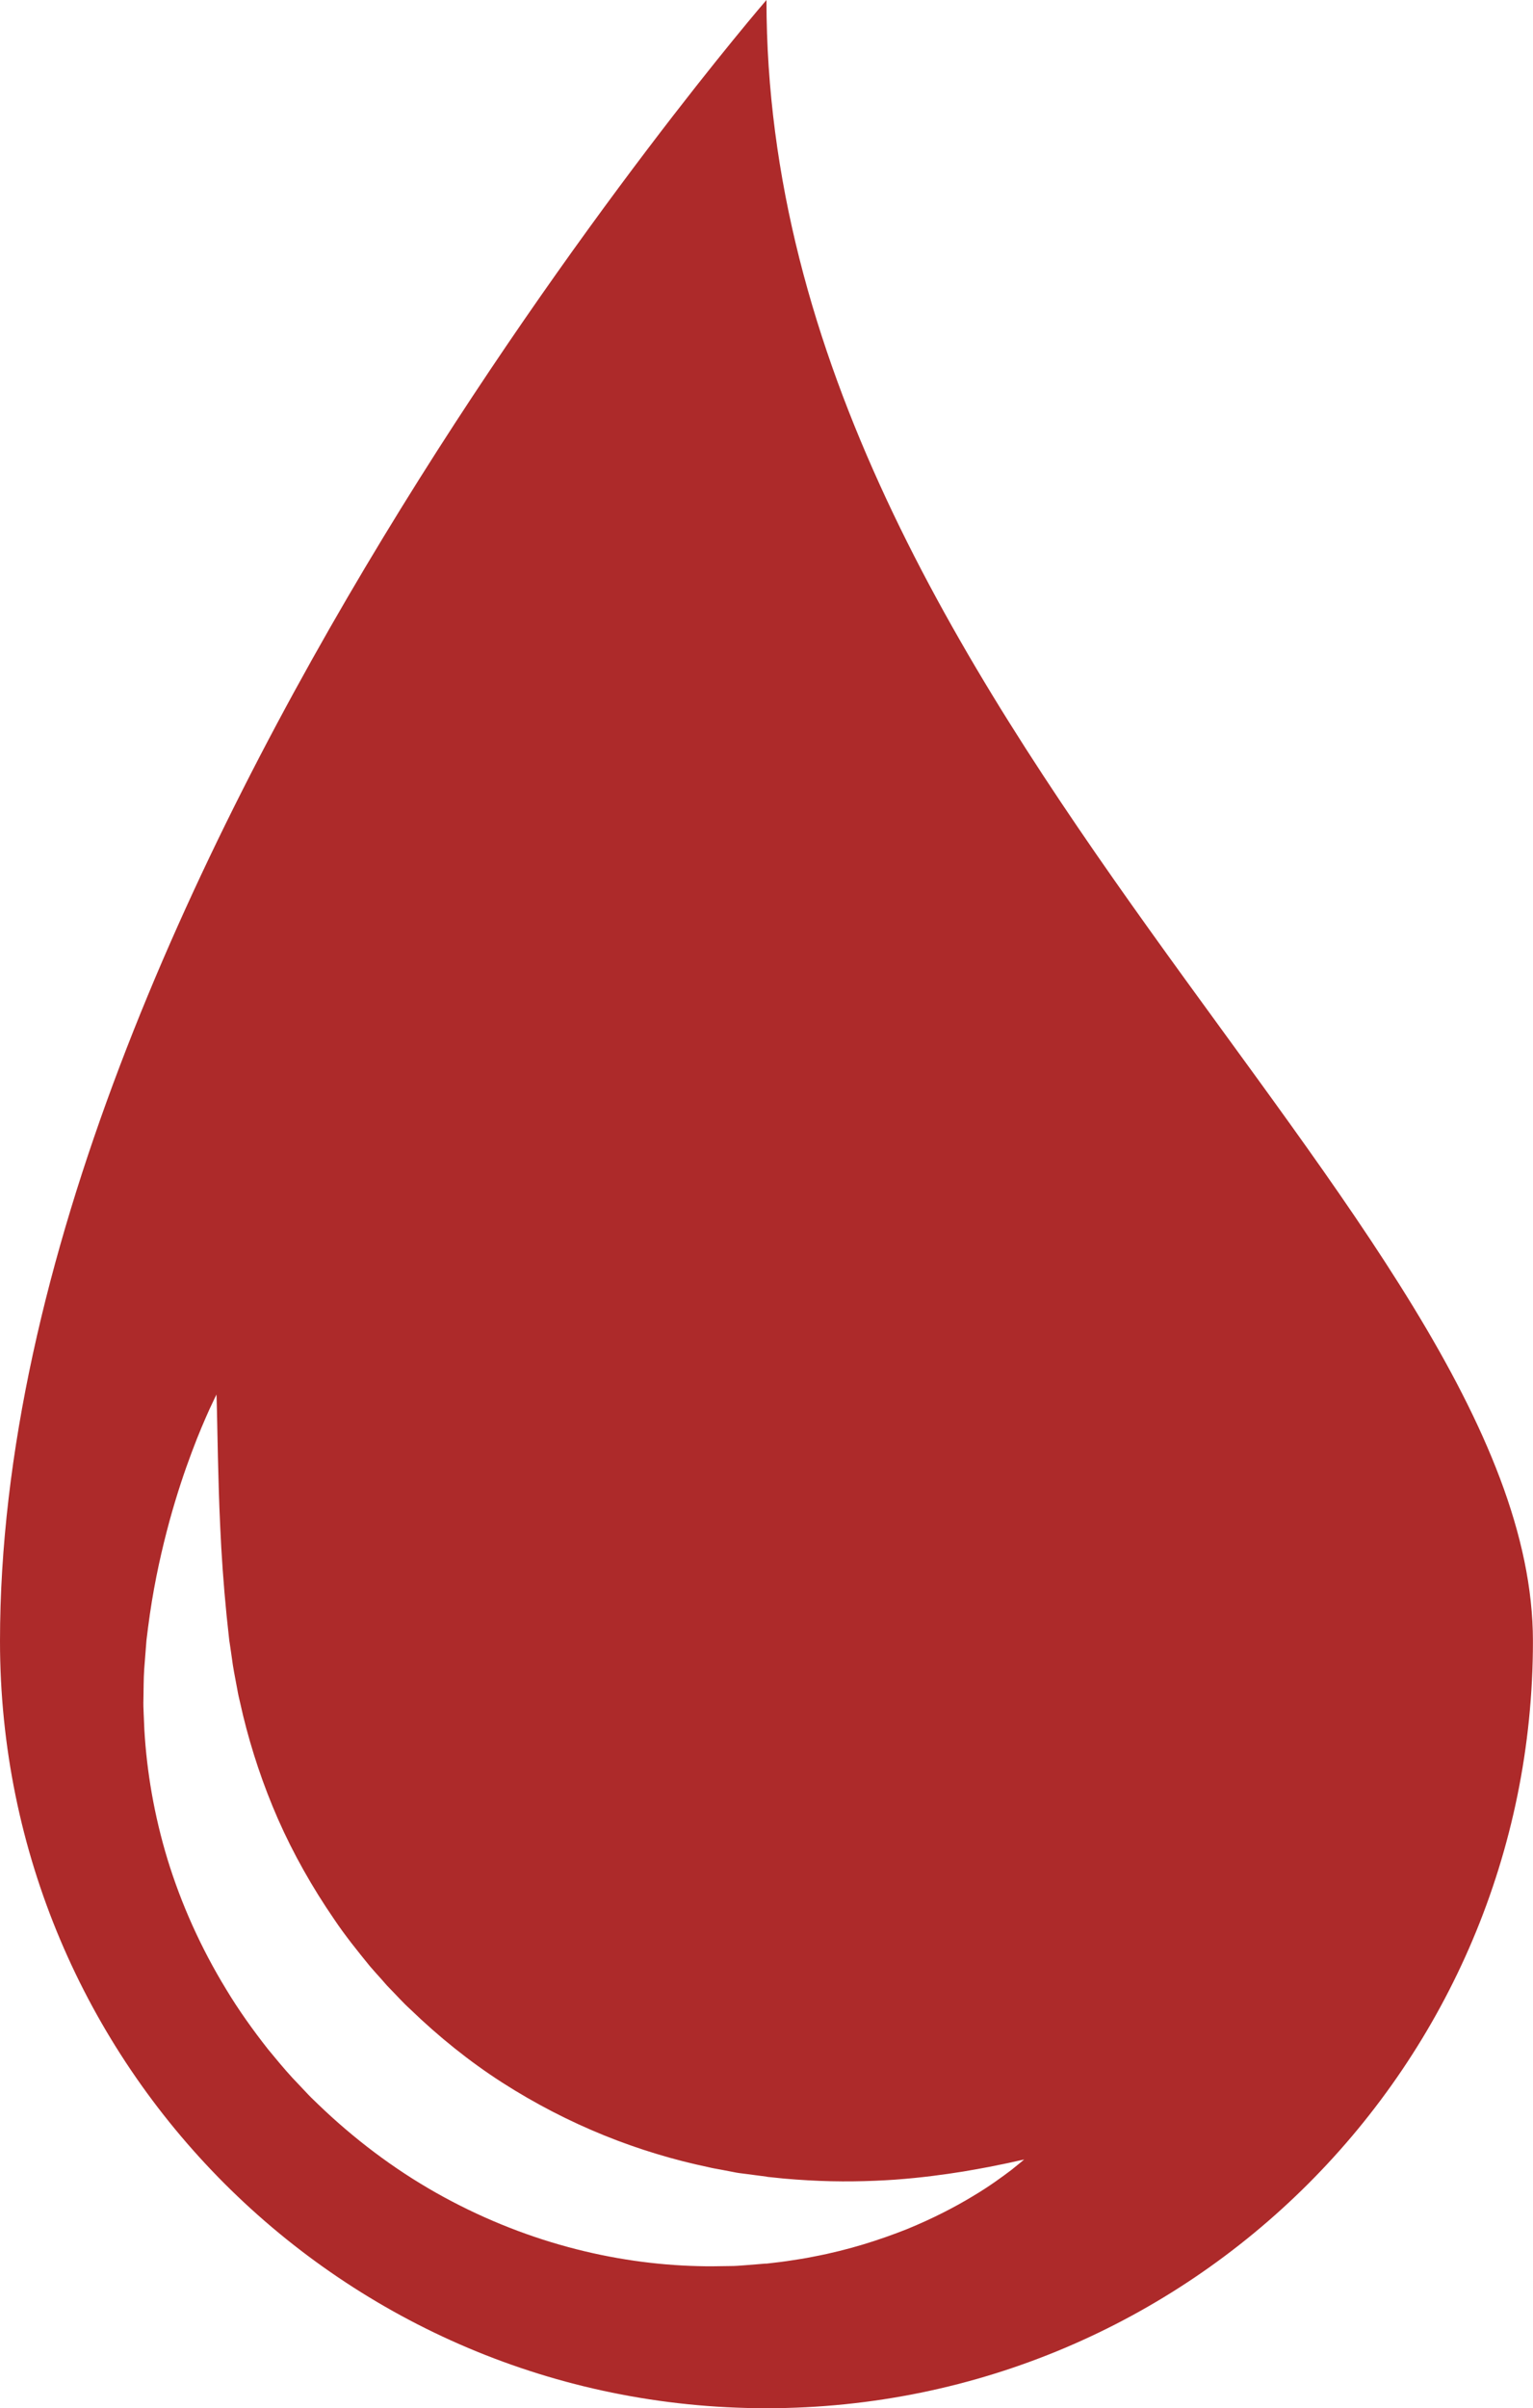 <?xml version="1.0" encoding="UTF-8" standalone="no"?><svg xmlns="http://www.w3.org/2000/svg" xmlns:xlink="http://www.w3.org/1999/xlink" fill="#000000" height="563.5" preserveAspectRatio="xMidYMid meet" version="1" viewBox="0.0 0.0 359.0 563.5" width="359" zoomAndPan="magnify"><defs><clipPath id="a"><path d="M 0 0 L 358.98 0 L 358.98 563.539 L 0 563.539 Z M 0 0"/></clipPath></defs><g><g clip-path="url(#a)" id="change1_1"><path d="M 236.852 507.777 C 234.84 509.289 231.848 511.531 227.777 513.949 C 223.715 516.406 218.574 519.105 212.355 521.645 C 206.133 524.105 198.836 526.492 190.594 528.051 C 188.539 528.48 186.422 528.789 184.254 529.117 C 183.168 529.277 182.07 529.402 180.961 529.531 L 180.129 529.629 L 179.707 529.676 L 179.5 529.699 C 178.949 529.695 179.289 529.703 179.141 529.703 L 179.043 529.711 C 178.52 529.754 177.992 529.801 177.465 529.844 C 176.41 529.926 175.344 530.012 174.27 530.098 C 173.199 530.176 172.152 530.273 170.879 530.27 C 168.457 530.301 165.898 530.371 163.445 530.285 C 153.691 530.047 143.344 528.629 132.934 525.797 C 122.523 522.977 112.066 518.742 102.137 513.133 C 92.203 507.527 82.867 500.48 74.512 492.434 C 73.453 491.441 72.422 490.426 71.438 489.355 L 68.449 486.195 C 66.492 484.062 64.652 481.82 62.812 479.598 C 59.242 475.059 55.883 470.379 52.945 465.484 C 47 455.758 42.406 445.449 39.242 435.141 C 36.098 424.812 34.363 414.512 33.805 404.766 C 33.75 403.547 33.699 402.336 33.648 401.133 C 33.59 399.934 33.551 398.746 33.59 397.562 C 33.648 395.191 33.609 392.879 33.77 390.602 C 33.949 388.312 34.125 386.062 34.297 383.855 C 34.422 382.84 34.547 381.832 34.672 380.836 C 34.816 379.781 34.961 378.742 35.102 377.711 C 36.285 369.586 37.957 362.336 39.672 355.992 C 41.41 349.656 43.238 344.254 44.891 339.863 C 46.523 335.473 48.012 332.098 49.039 329.809 C 50.098 327.523 50.695 326.324 50.695 326.324 C 50.695 326.324 50.758 327.676 50.805 330.172 C 50.855 332.652 50.934 336.289 51.031 340.922 C 51.148 345.52 51.273 351.062 51.574 357.352 C 51.852 363.629 52.328 370.68 53.078 378.18 C 53.281 380.082 53.492 382.023 53.707 384.004 L 53.715 384.102 C 53.719 384.148 53.727 384.016 53.73 384.113 L 53.758 384.293 L 53.812 384.645 L 53.918 385.359 C 53.988 385.832 54.059 386.309 54.129 386.789 C 54.262 387.742 54.402 388.707 54.539 389.676 C 54.844 391.609 55.258 393.562 55.609 395.535 C 55.77 396.523 56.016 397.512 56.246 398.5 C 56.473 399.488 56.703 400.484 56.934 401.488 C 58.883 409.477 61.578 417.641 65.109 425.688 C 68.656 433.734 73.098 441.625 78.27 449.141 C 80.809 452.934 83.699 456.512 86.605 460.082 C 87.344 460.965 88.137 461.805 88.898 462.672 C 89.684 463.516 90.391 464.43 91.211 465.246 C 92.836 466.883 94.363 468.625 96.078 470.176 C 102.727 476.59 109.957 482.422 117.641 487.352 C 125.324 492.27 133.371 496.414 141.52 499.711 C 149.668 503.012 157.918 505.465 165.969 507.148 C 166.992 507.41 167.918 507.531 168.883 507.723 C 169.84 507.902 170.793 508.086 171.738 508.27 C 172.629 508.477 173.746 508.598 174.812 508.73 C 175.883 508.871 176.941 509.012 177.992 509.148 C 178.516 509.219 179.039 509.289 179.562 509.355 L 179.656 509.371 C 179.574 509.371 179.98 509.383 179.496 509.379 L 179.68 509.398 L 180.039 509.434 L 180.762 509.508 C 181.727 509.609 182.68 509.707 183.625 509.805 C 185.523 509.965 187.391 510.113 189.23 510.207 C 196.59 510.637 203.449 510.469 209.59 510.055 C 215.723 509.605 221.129 508.867 225.613 508.145 C 227.855 507.781 229.855 507.395 231.613 507.07 C 233.371 506.715 234.863 506.41 236.074 506.164 C 238.516 505.605 239.836 505.344 239.836 505.344 C 239.836 505.344 238.809 506.215 236.852 507.777 Z M 179.492 0 C 179.492 0 0 207.32 0 384.051 C 0 483.18 80.359 563.539 179.492 563.539 C 278.621 563.539 358.984 483.18 358.984 384.051 C 358.984 284.918 179.492 167.469 179.492 0" fill="#ad2a2a"/></g></g></svg>